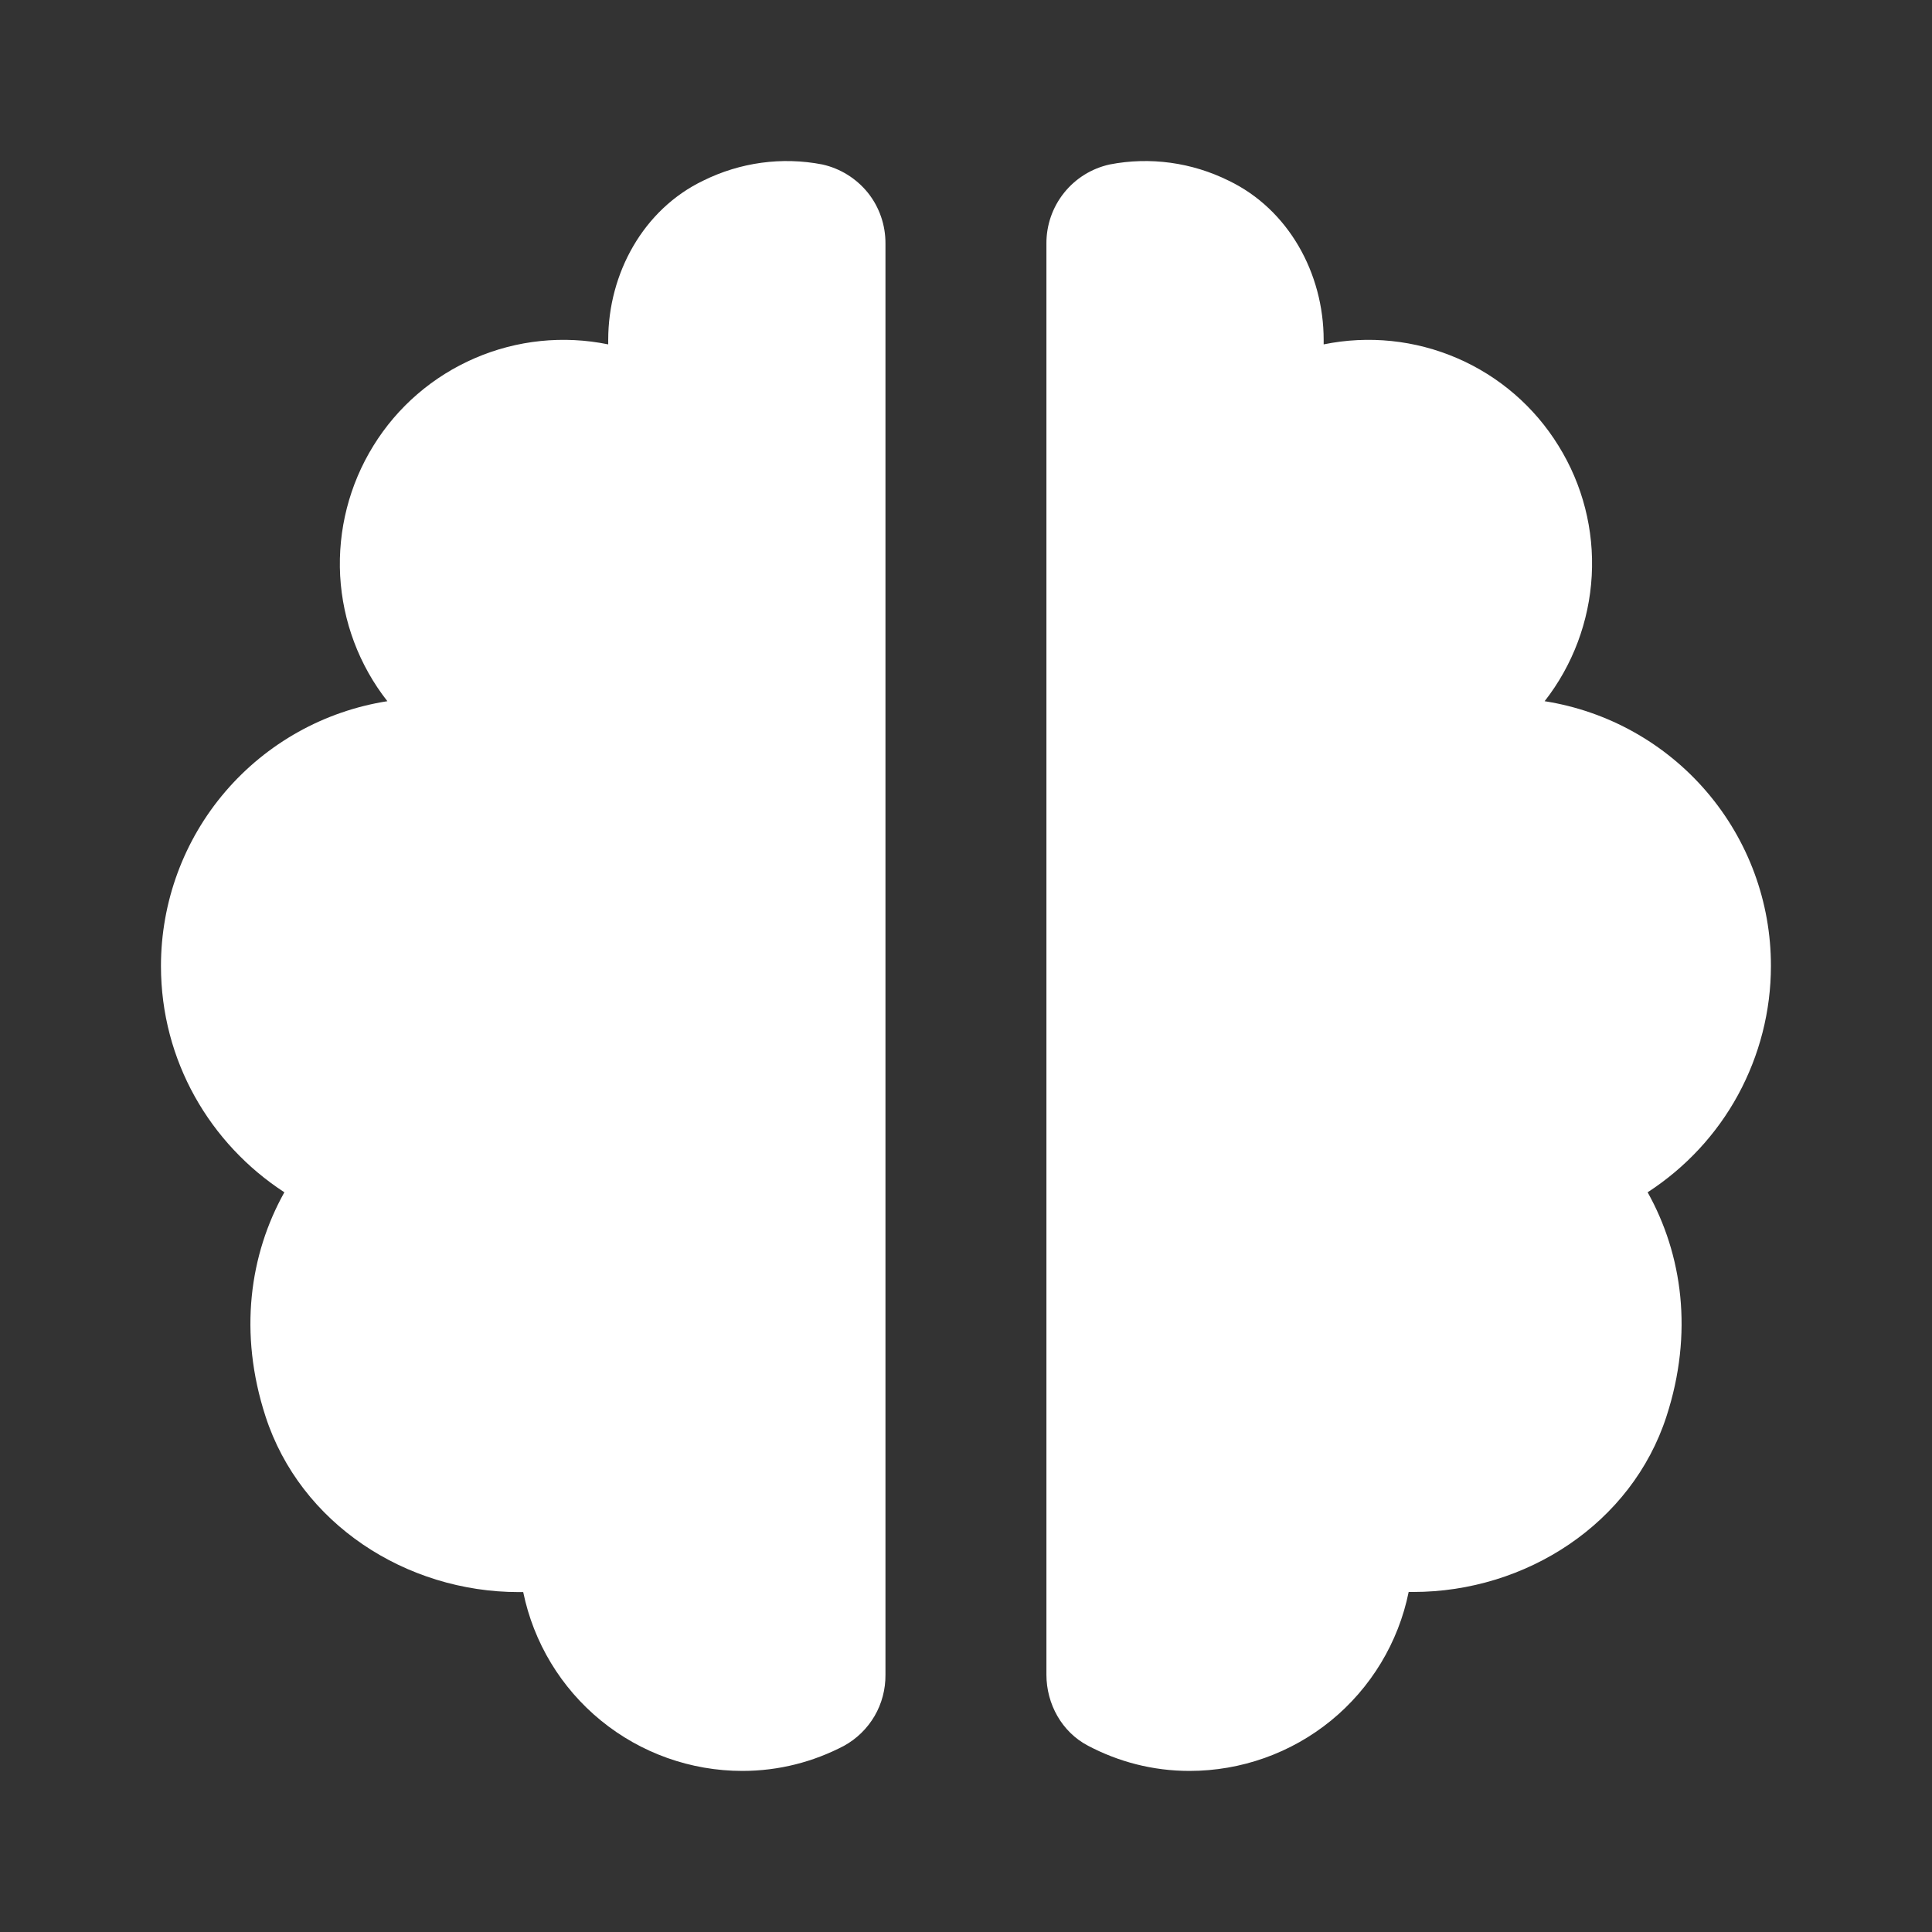 <svg width="16" height="16" viewBox="0 0 16 16" fill="none" xmlns="http://www.w3.org/2000/svg">
<rect x="0" y="0" width="16" height="16" fill="#333333" stroke="none"/>
<path d="M2.199 11.73C2.487 12.618 3.362 13.185 4.296 13.185H4.333C4.419 13.603 4.646 13.979 4.977 14.249C5.308 14.519 5.721 14.666 6.148 14.666C6.453 14.666 6.738 14.59 6.99 14.458C7.095 14.4 7.182 14.315 7.243 14.211C7.303 14.108 7.334 13.99 7.333 13.87V2.018C7.334 1.865 7.283 1.716 7.188 1.597C7.092 1.478 6.959 1.395 6.81 1.362C6.475 1.297 6.129 1.345 5.824 1.496C5.328 1.734 5.037 2.264 5.037 2.815V2.852C4.666 2.776 4.28 2.816 3.933 2.966C3.585 3.116 3.291 3.369 3.092 3.692C2.893 4.014 2.797 4.389 2.817 4.768C2.838 5.146 2.974 5.509 3.208 5.807C2.685 5.889 2.209 6.155 1.865 6.557C1.521 6.959 1.333 7.471 1.333 8C1.333 8.785 1.74 9.474 2.355 9.874C2.068 10.388 1.974 11.038 2.199 11.73ZM12.792 5.807C13.025 5.509 13.161 5.146 13.182 4.768C13.203 4.389 13.107 4.014 12.907 3.692C12.708 3.369 12.415 3.116 12.067 2.966C11.719 2.816 11.334 2.776 10.962 2.852V2.815C10.962 2.264 10.671 1.734 10.175 1.496C9.87 1.345 9.524 1.297 9.19 1.362C9.04 1.395 8.907 1.478 8.812 1.597C8.716 1.717 8.665 1.865 8.666 2.018V13.869C8.666 14.112 8.794 14.344 9.01 14.457C9.262 14.59 9.546 14.666 9.851 14.666C10.278 14.666 10.692 14.519 11.023 14.249C11.353 13.979 11.581 13.603 11.666 13.184H11.704C12.637 13.184 13.513 12.618 13.801 11.73C14.026 11.038 13.932 10.388 13.645 9.874C13.958 9.671 14.216 9.394 14.394 9.067C14.572 8.739 14.666 8.373 14.666 8C14.667 7.471 14.478 6.959 14.134 6.557C13.79 6.155 13.314 5.889 12.792 5.807Z" fill="white"/>
</svg>
